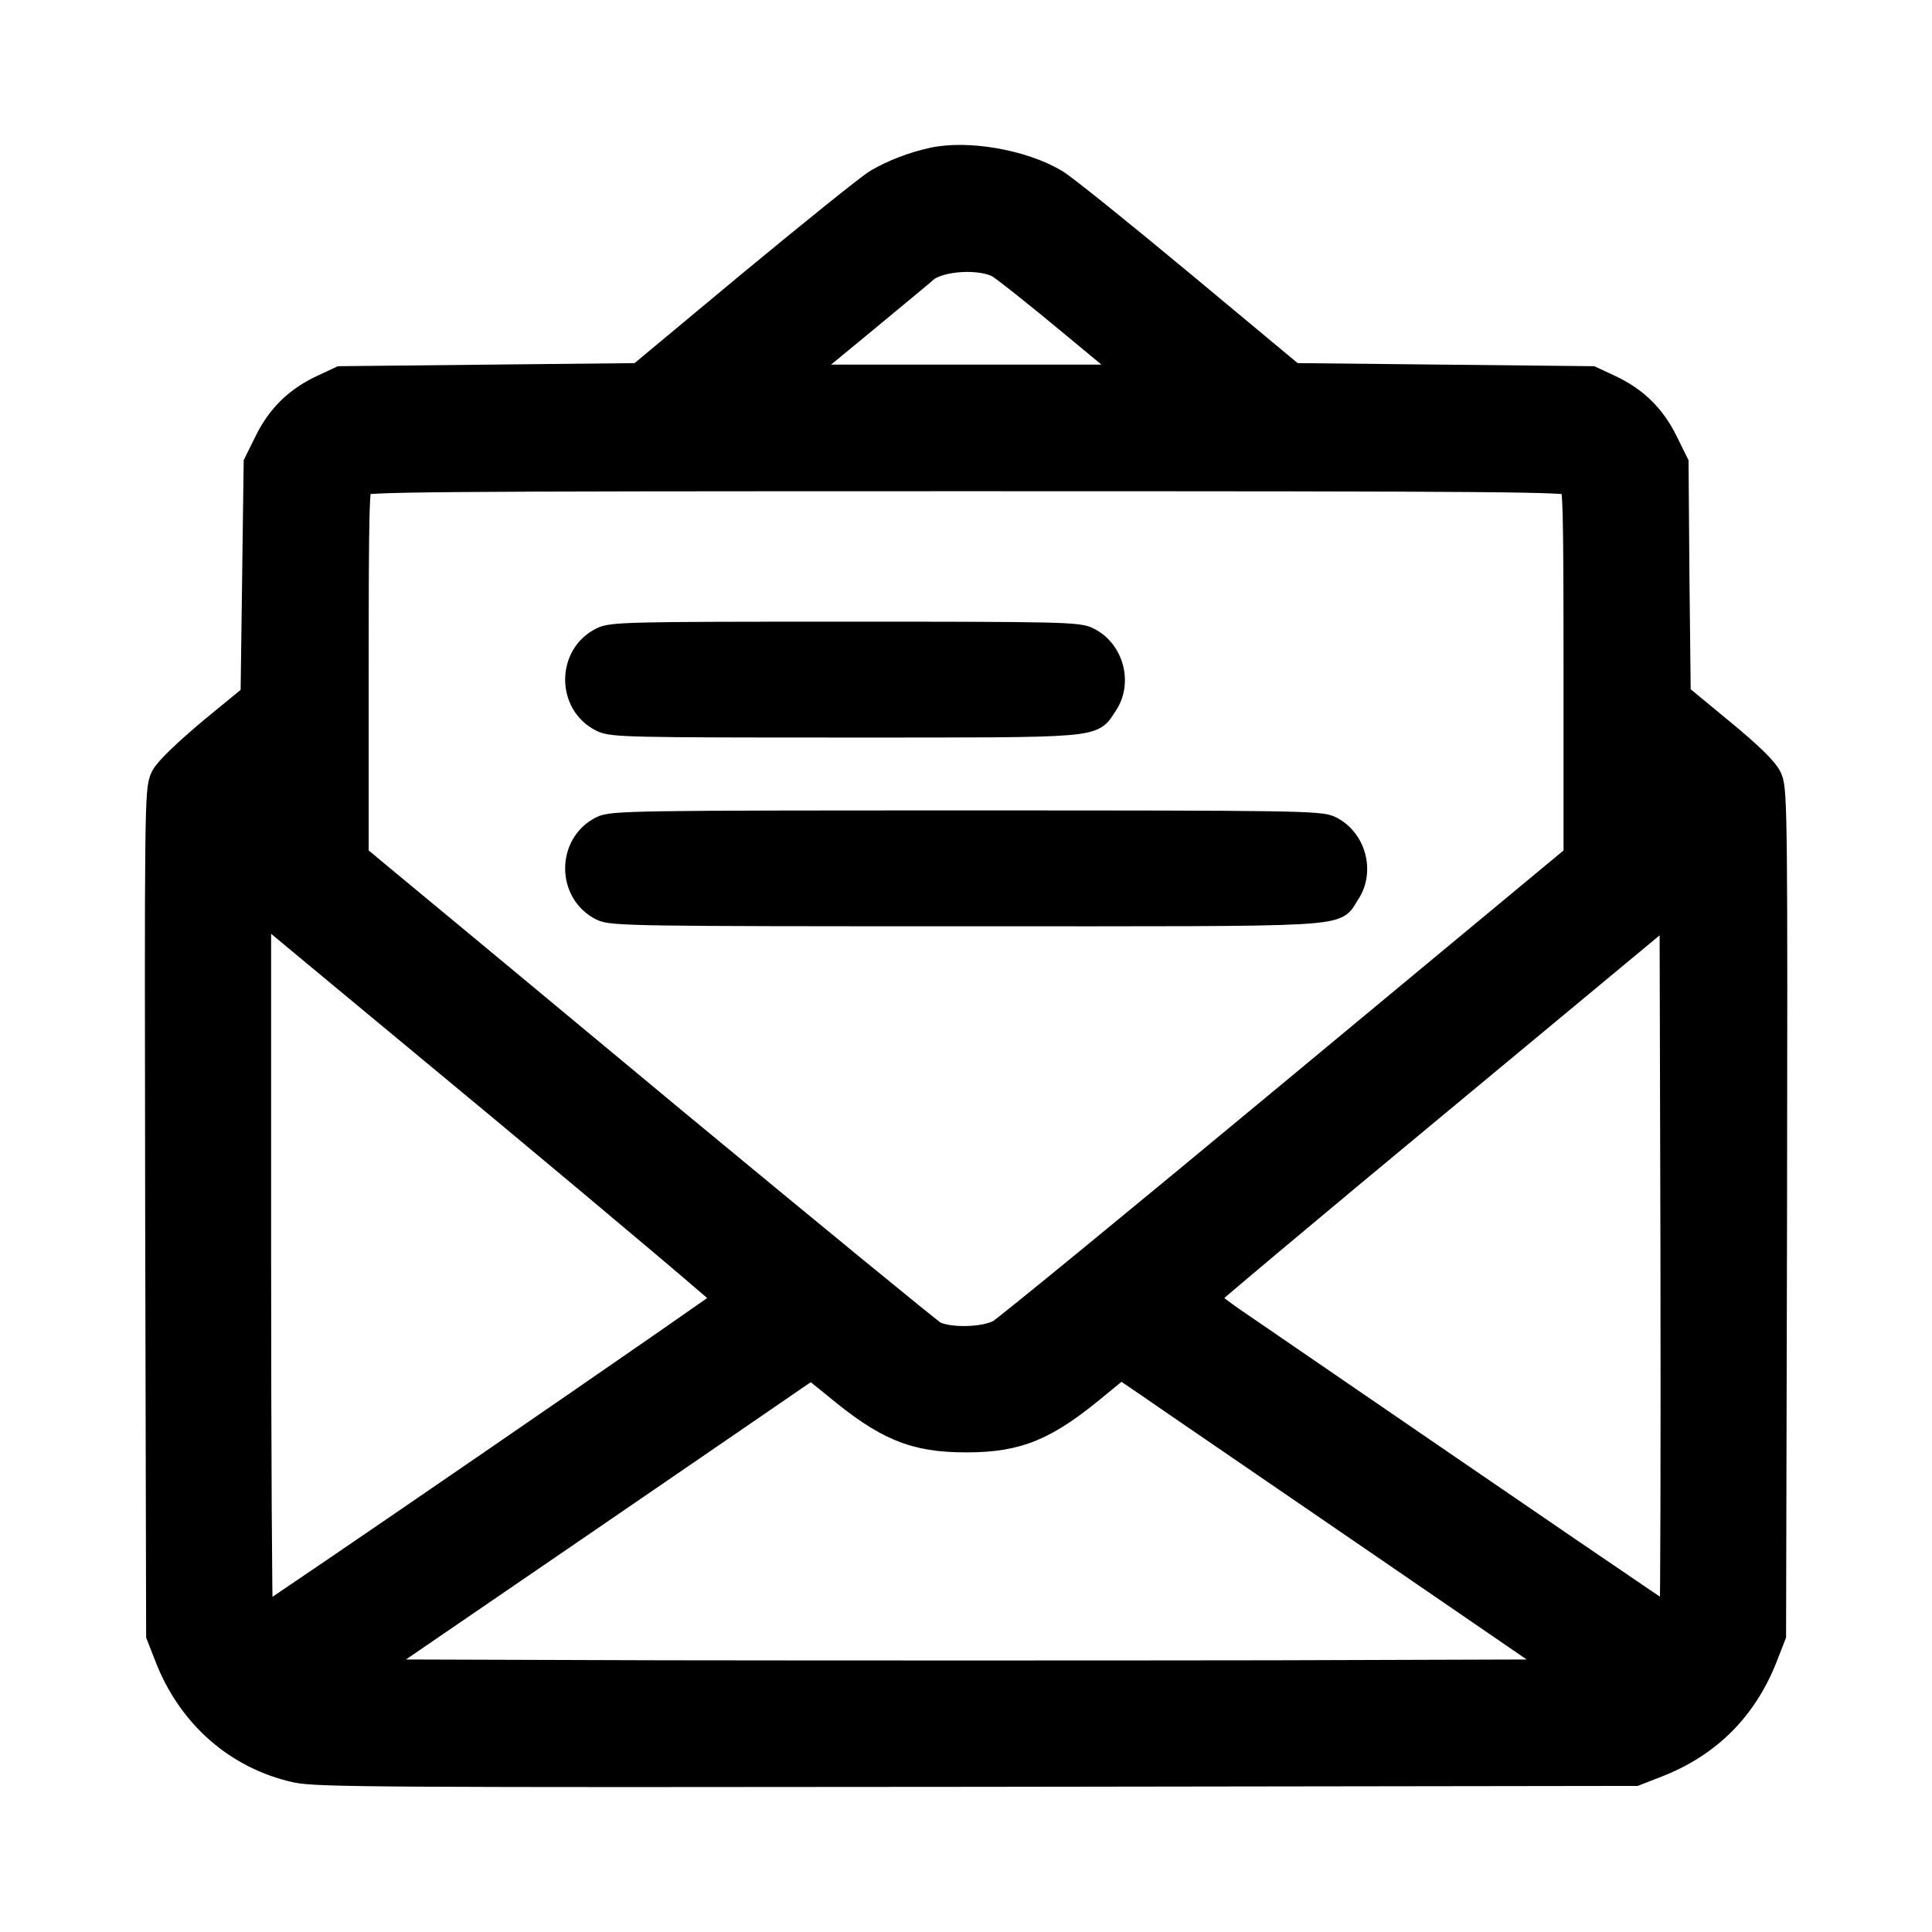 <svg width="36" height="36" viewBox="0 0 36 36" fill="none" xmlns="http://www.w3.org/2000/svg">
<path d="M17.386 3.049C17.035 3.125 16.659 3.271 16.378 3.436C16.237 3.518 15.182 4.368 14.027 5.323L11.934 7.065L9.149 7.094L6.364 7.123L6.036 7.276C5.573 7.493 5.256 7.803 5.034 8.255L4.84 8.647L4.811 10.823L4.782 12.998L3.99 13.648C3.521 14.041 3.158 14.387 3.099 14.51C2.993 14.704 2.993 15.114 3.005 22.583L3.023 30.457L3.181 30.861C3.597 31.928 4.453 32.679 5.532 32.919C5.913 33.001 7.191 33.007 18.207 32.995L30.46 32.978L30.853 32.825C31.815 32.45 32.477 31.776 32.846 30.803L32.981 30.457L32.999 22.601C33.011 15.478 33.005 14.727 32.917 14.534C32.852 14.387 32.571 14.111 32.014 13.654L31.205 12.986L31.181 10.817L31.164 8.647L30.97 8.255C30.748 7.803 30.431 7.493 29.968 7.276L29.64 7.123L26.855 7.094L24.07 7.065L21.977 5.323C20.828 4.368 19.773 3.518 19.626 3.436C19.028 3.084 18.02 2.908 17.386 3.049ZM18.629 4.884C18.729 4.936 19.386 5.458 20.083 6.039L21.355 7.094H18.002H14.649L15.903 6.062C16.589 5.493 17.187 5.001 17.222 4.966C17.515 4.743 18.266 4.696 18.629 4.884ZM29.34 8.946C29.423 9.029 29.434 9.433 29.434 12.511V15.988L24.164 20.361C21.262 22.771 18.788 24.799 18.665 24.87C18.377 25.04 17.668 25.057 17.375 24.905C17.275 24.846 15.088 23.052 12.509 20.918C9.935 18.778 7.549 16.797 7.197 16.509L6.57 15.988V12.511C6.57 9.433 6.581 9.029 6.663 8.946C6.746 8.864 7.854 8.853 18.002 8.853C28.15 8.853 29.258 8.864 29.34 8.946ZM9.401 20.619C11.746 22.572 13.664 24.19 13.652 24.213C13.634 24.266 5.022 30.181 4.893 30.234C4.858 30.246 4.811 30.199 4.787 30.123C4.77 30.047 4.752 27.01 4.752 23.375V16.756L4.946 16.92C5.045 17.008 7.056 18.673 9.401 20.619ZM31.223 30.064C31.199 30.187 31.158 30.252 31.117 30.234C31.058 30.211 28.637 28.557 23.208 24.834C22.727 24.512 22.346 24.219 22.358 24.19C22.37 24.154 24.369 22.478 26.802 20.461L31.223 16.791L31.24 23.334C31.246 26.927 31.24 29.959 31.223 30.064ZM15.592 25.761C16.542 26.552 17.046 26.763 18.002 26.763C18.963 26.763 19.462 26.552 20.423 25.749L20.881 25.374L21.449 25.761C21.76 25.978 23.683 27.291 25.717 28.686L29.411 31.219L23.742 31.237C20.623 31.242 15.487 31.242 12.333 31.237L6.599 31.219L10.703 28.411C12.96 26.863 14.871 25.556 14.953 25.497C15.036 25.438 15.112 25.386 15.123 25.386C15.129 25.386 15.34 25.556 15.592 25.761Z" fill="black" stroke="black" stroke-width="0.6"/>
<path d="M11.201 11.89C10.574 12.2 10.574 13.127 11.201 13.437C11.389 13.537 11.729 13.543 15.745 13.543C20.581 13.543 20.341 13.56 20.622 13.138C20.904 12.722 20.74 12.112 20.288 11.89C20.101 11.79 19.761 11.784 15.745 11.784C11.729 11.784 11.389 11.79 11.201 11.89Z" fill="black" stroke="black" stroke-width="0.4"/>
<path d="M11.201 15.407C10.574 15.718 10.574 16.644 11.201 16.955C11.394 17.054 11.84 17.06 18.002 17.06C25.359 17.06 24.849 17.089 25.137 16.656C25.418 16.239 25.254 15.63 24.802 15.407C24.609 15.307 24.163 15.301 18.002 15.301C11.84 15.301 11.394 15.307 11.201 15.407Z" fill="black" stroke="black" stroke-width="0.4"/>
</svg>
